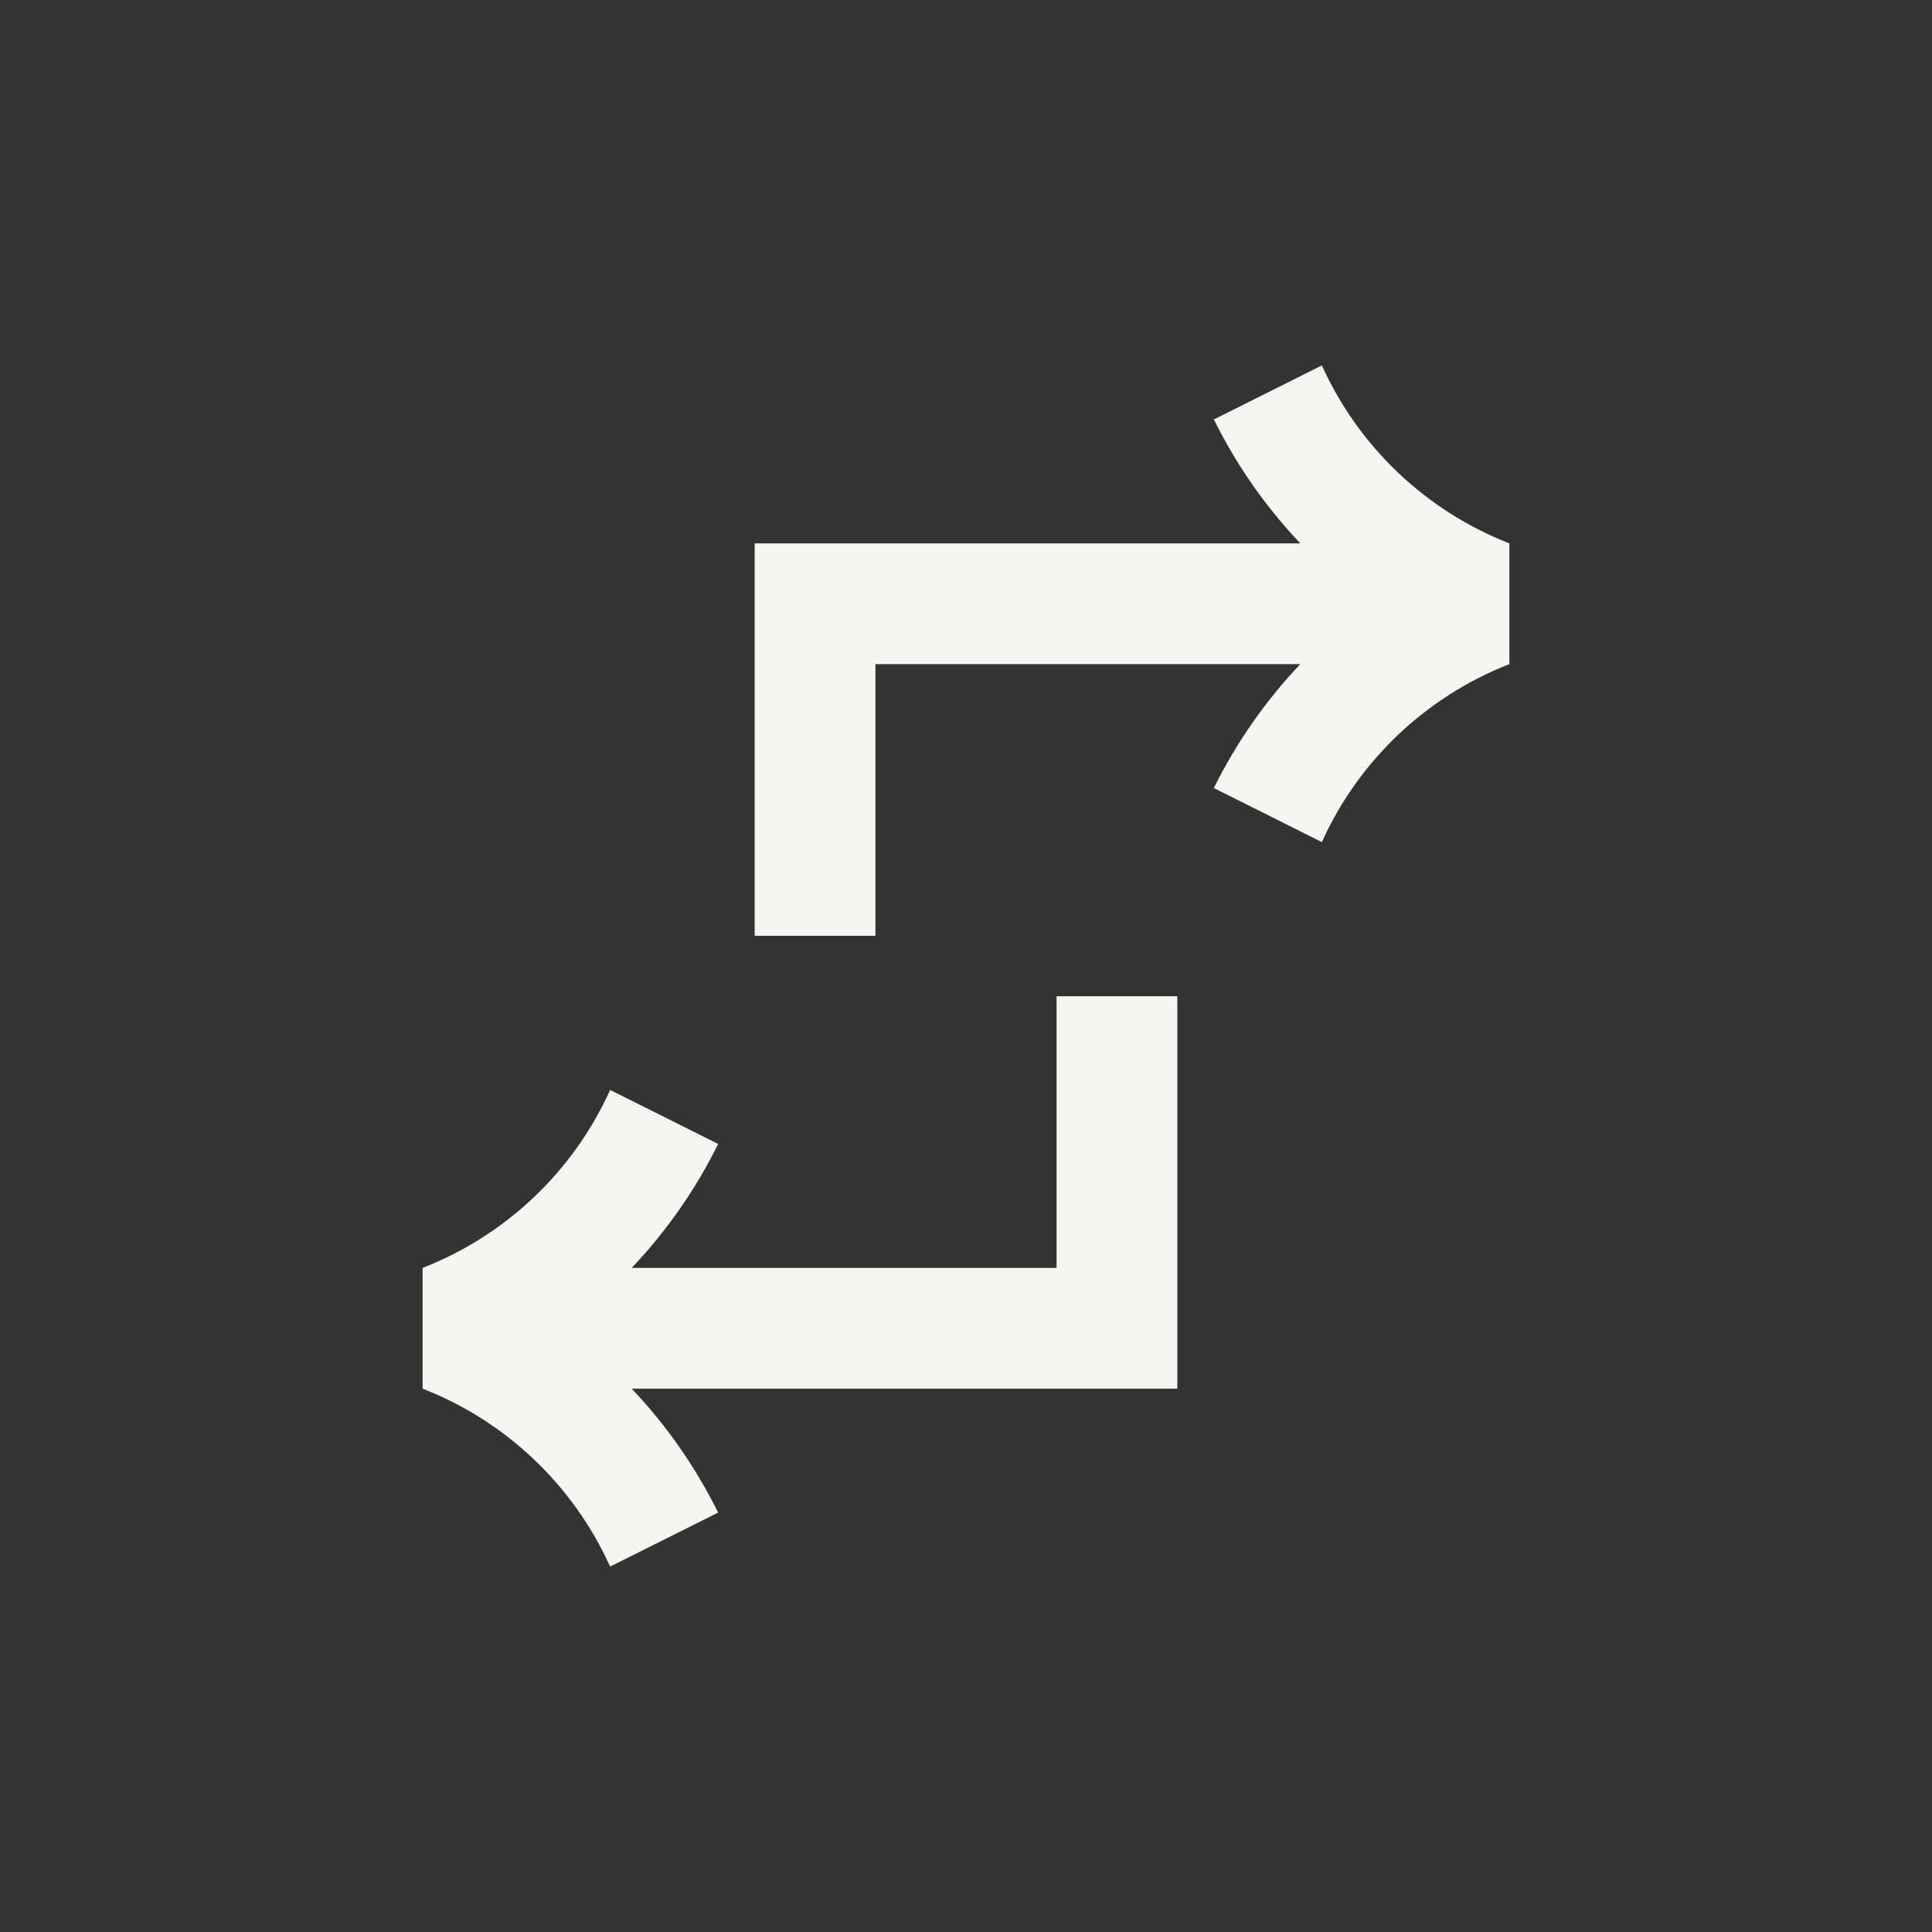 <svg width="64" height="64" viewBox="0 0 64 64" fill="none" xmlns="http://www.w3.org/2000/svg">
<rect x="0" y="0" width="64" height="64" fill="#333333" stroke="none"/>
<path d="M43.789 12.105L40.211 13.895C40.955 15.399 41.92 16.783 43.074 18H25V31H29V22H43.074C41.919 23.218 40.954 24.602 40.21 26.105L43.788 27.895C45.009 25.194 47.239 23.078 50 22V18C47.239 16.922 45.01 14.806 43.789 12.105Z" fill="#F7F5F2"/>
<path d="M35 42.001H20.926C22.081 40.783 23.046 39.399 23.79 37.895L20.212 36.106C18.991 38.807 16.761 40.922 14 42.001V46.001C16.761 47.079 18.99 49.195 20.211 51.895L23.789 50.106C23.045 48.602 22.08 47.218 20.926 46.001H39V33.001H35V42.001Z" fill="#F7F5F2"/>
</svg>
